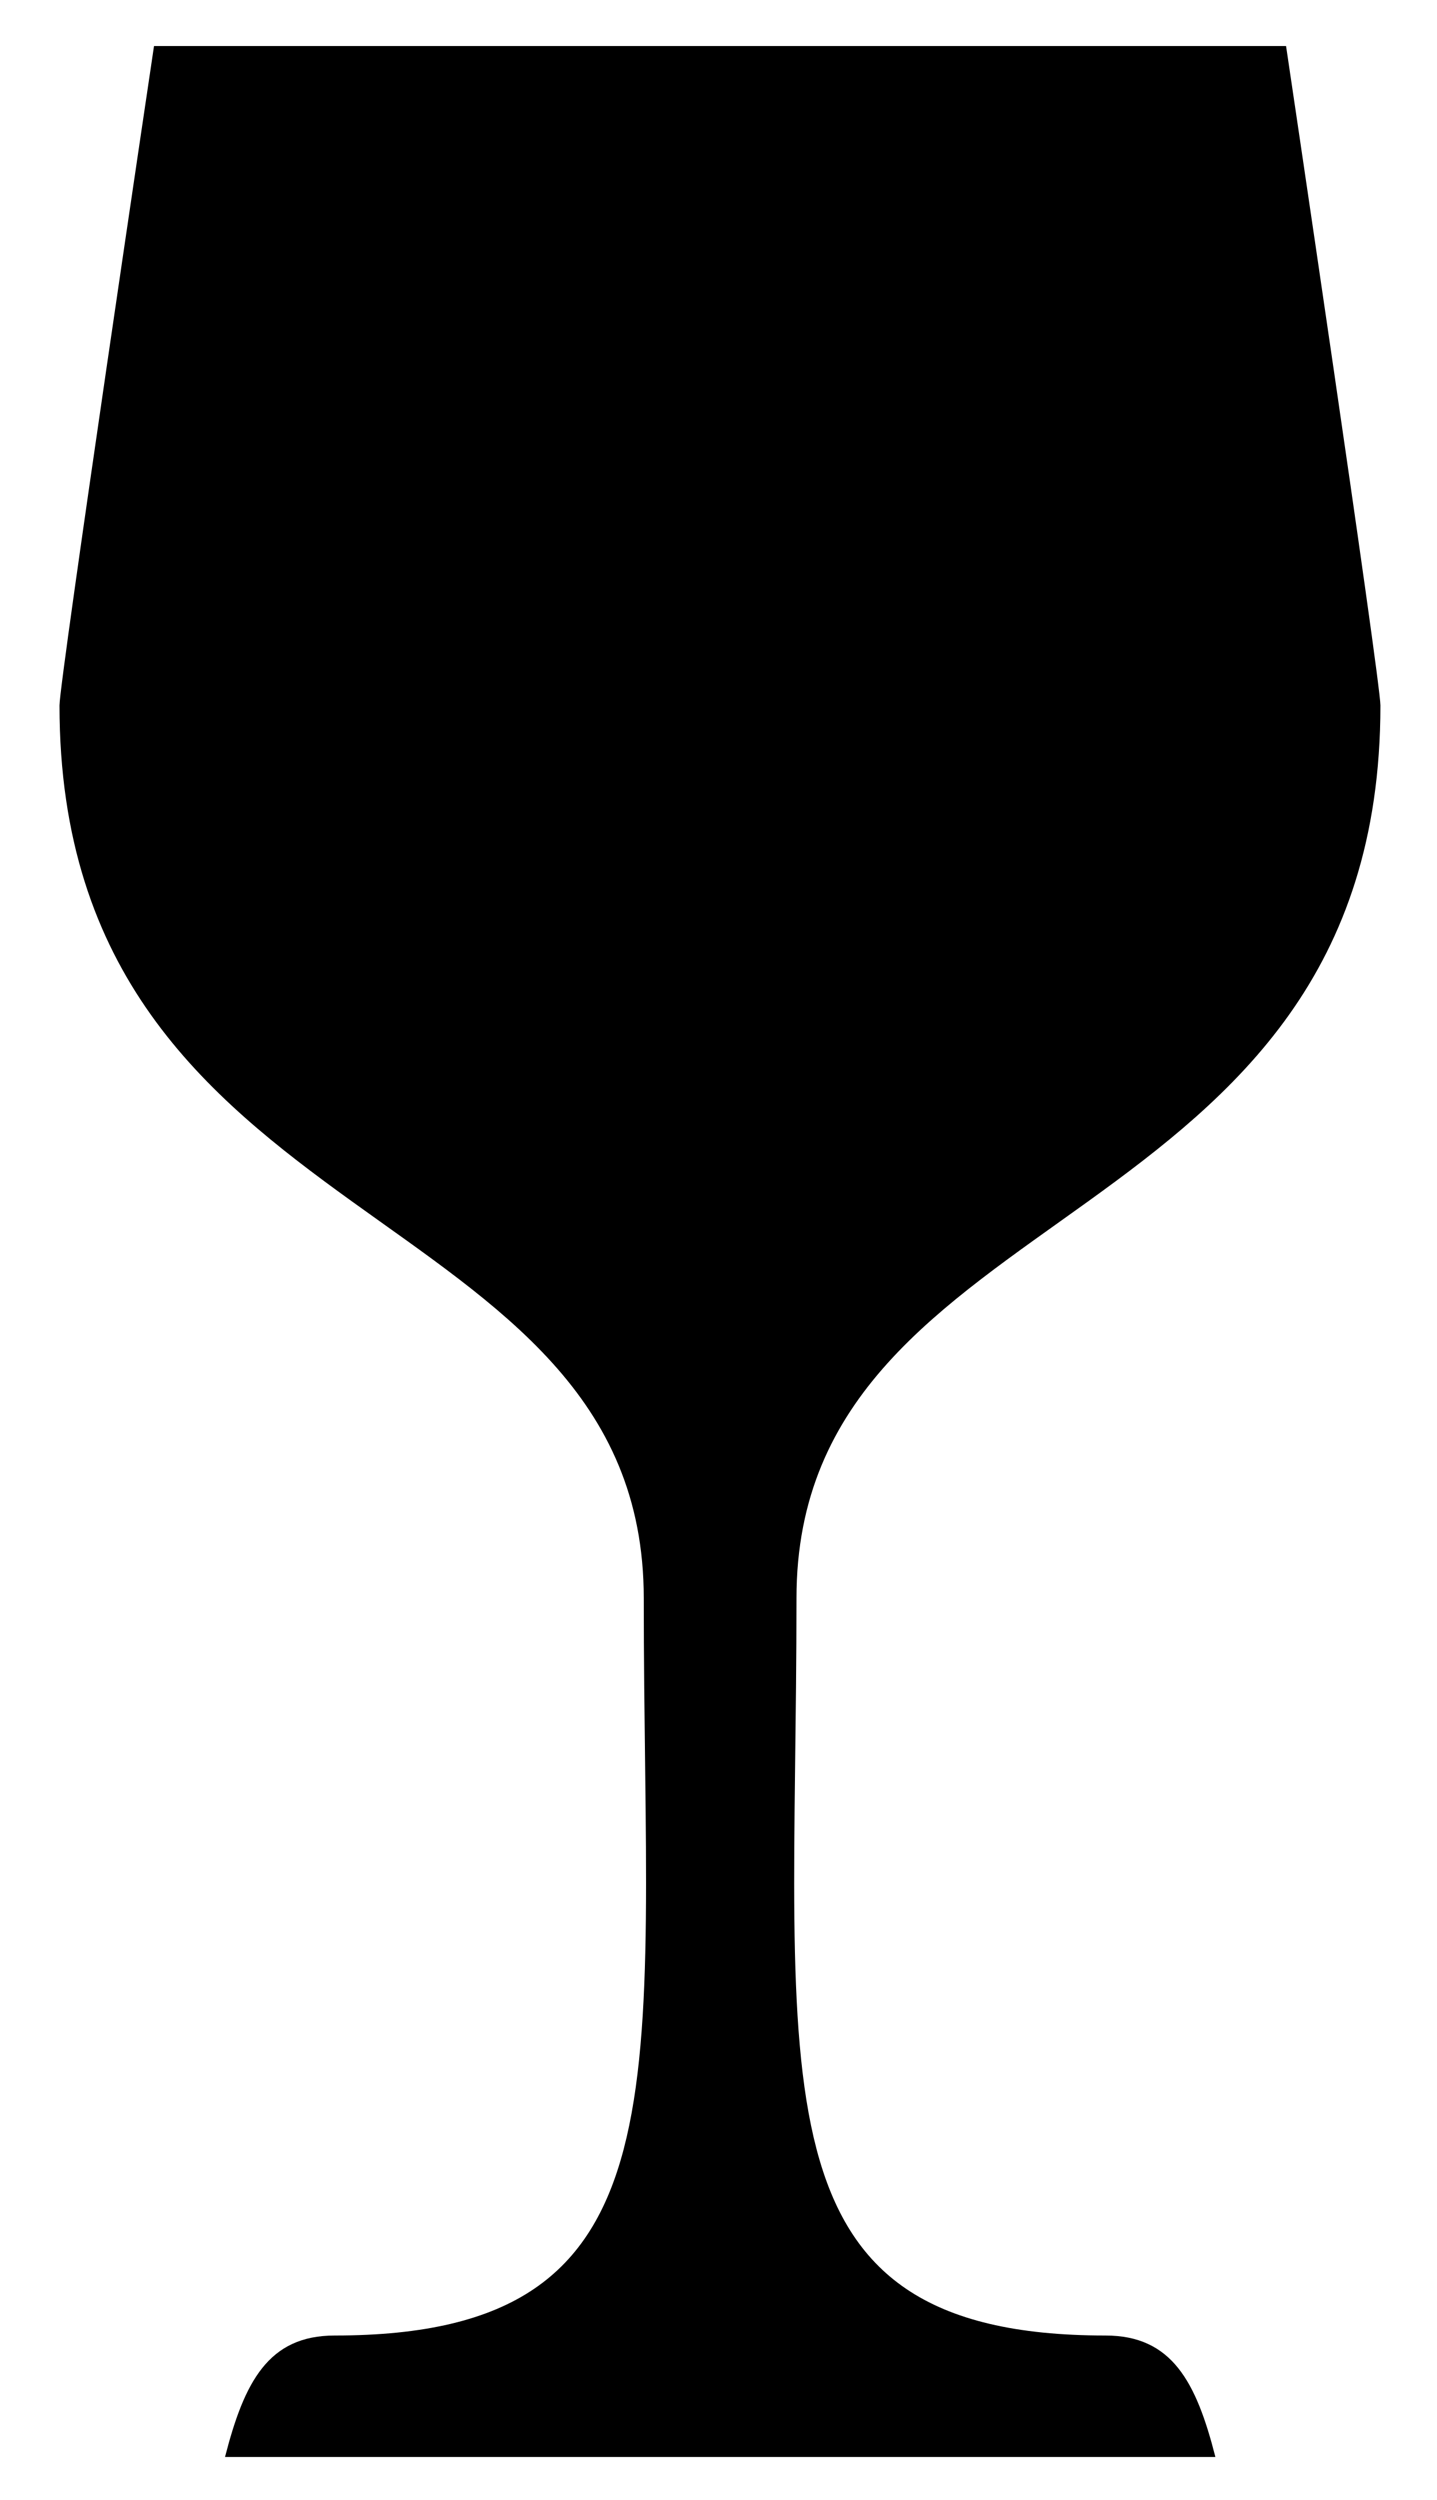 <?xml version="1.0" encoding="utf-8"?>
<!-- Generator: Adobe Illustrator 16.0.0, SVG Export Plug-In . SVG Version: 6.00 Build 0)  -->
<!DOCTYPE svg PUBLIC "-//W3C//DTD SVG 1.1//EN" "http://www.w3.org/Graphics/SVG/1.1/DTD/svg11.dtd">
<svg version="1.1" id="Calque_1" xmlns="http://www.w3.org/2000/svg" xmlns:xlink="http://www.w3.org/1999/xlink" x="0px" y="0px"
	 width="8.864px" height="15.415px" viewBox="0 0 8.864 15.415" enable-background="new 0 0 8.864 15.415" xml:space="preserve">
<path fill-rule="evenodd" clip-rule="evenodd" d="M8.515,4.35c0-0.155-0.582-4.066-0.582-4.066H4.441H0.95
	c0,0-0.583,3.911-0.583,4.066c0,3.315,3.604,3.002,3.604,5.506c0,3.001,0.304,4.546-1.906,4.546c-0.41,0-0.558,0.286-0.677,0.749
	c0.638,0,1.243,0,3.054,0c1.812,0,2.418,0,3.055,0c-0.118-0.463-0.268-0.749-0.678-0.749c-2.21,0-1.906-1.545-1.906-4.546
	C4.912,7.352,8.515,7.665,8.515,4.35z"/>
</svg>

